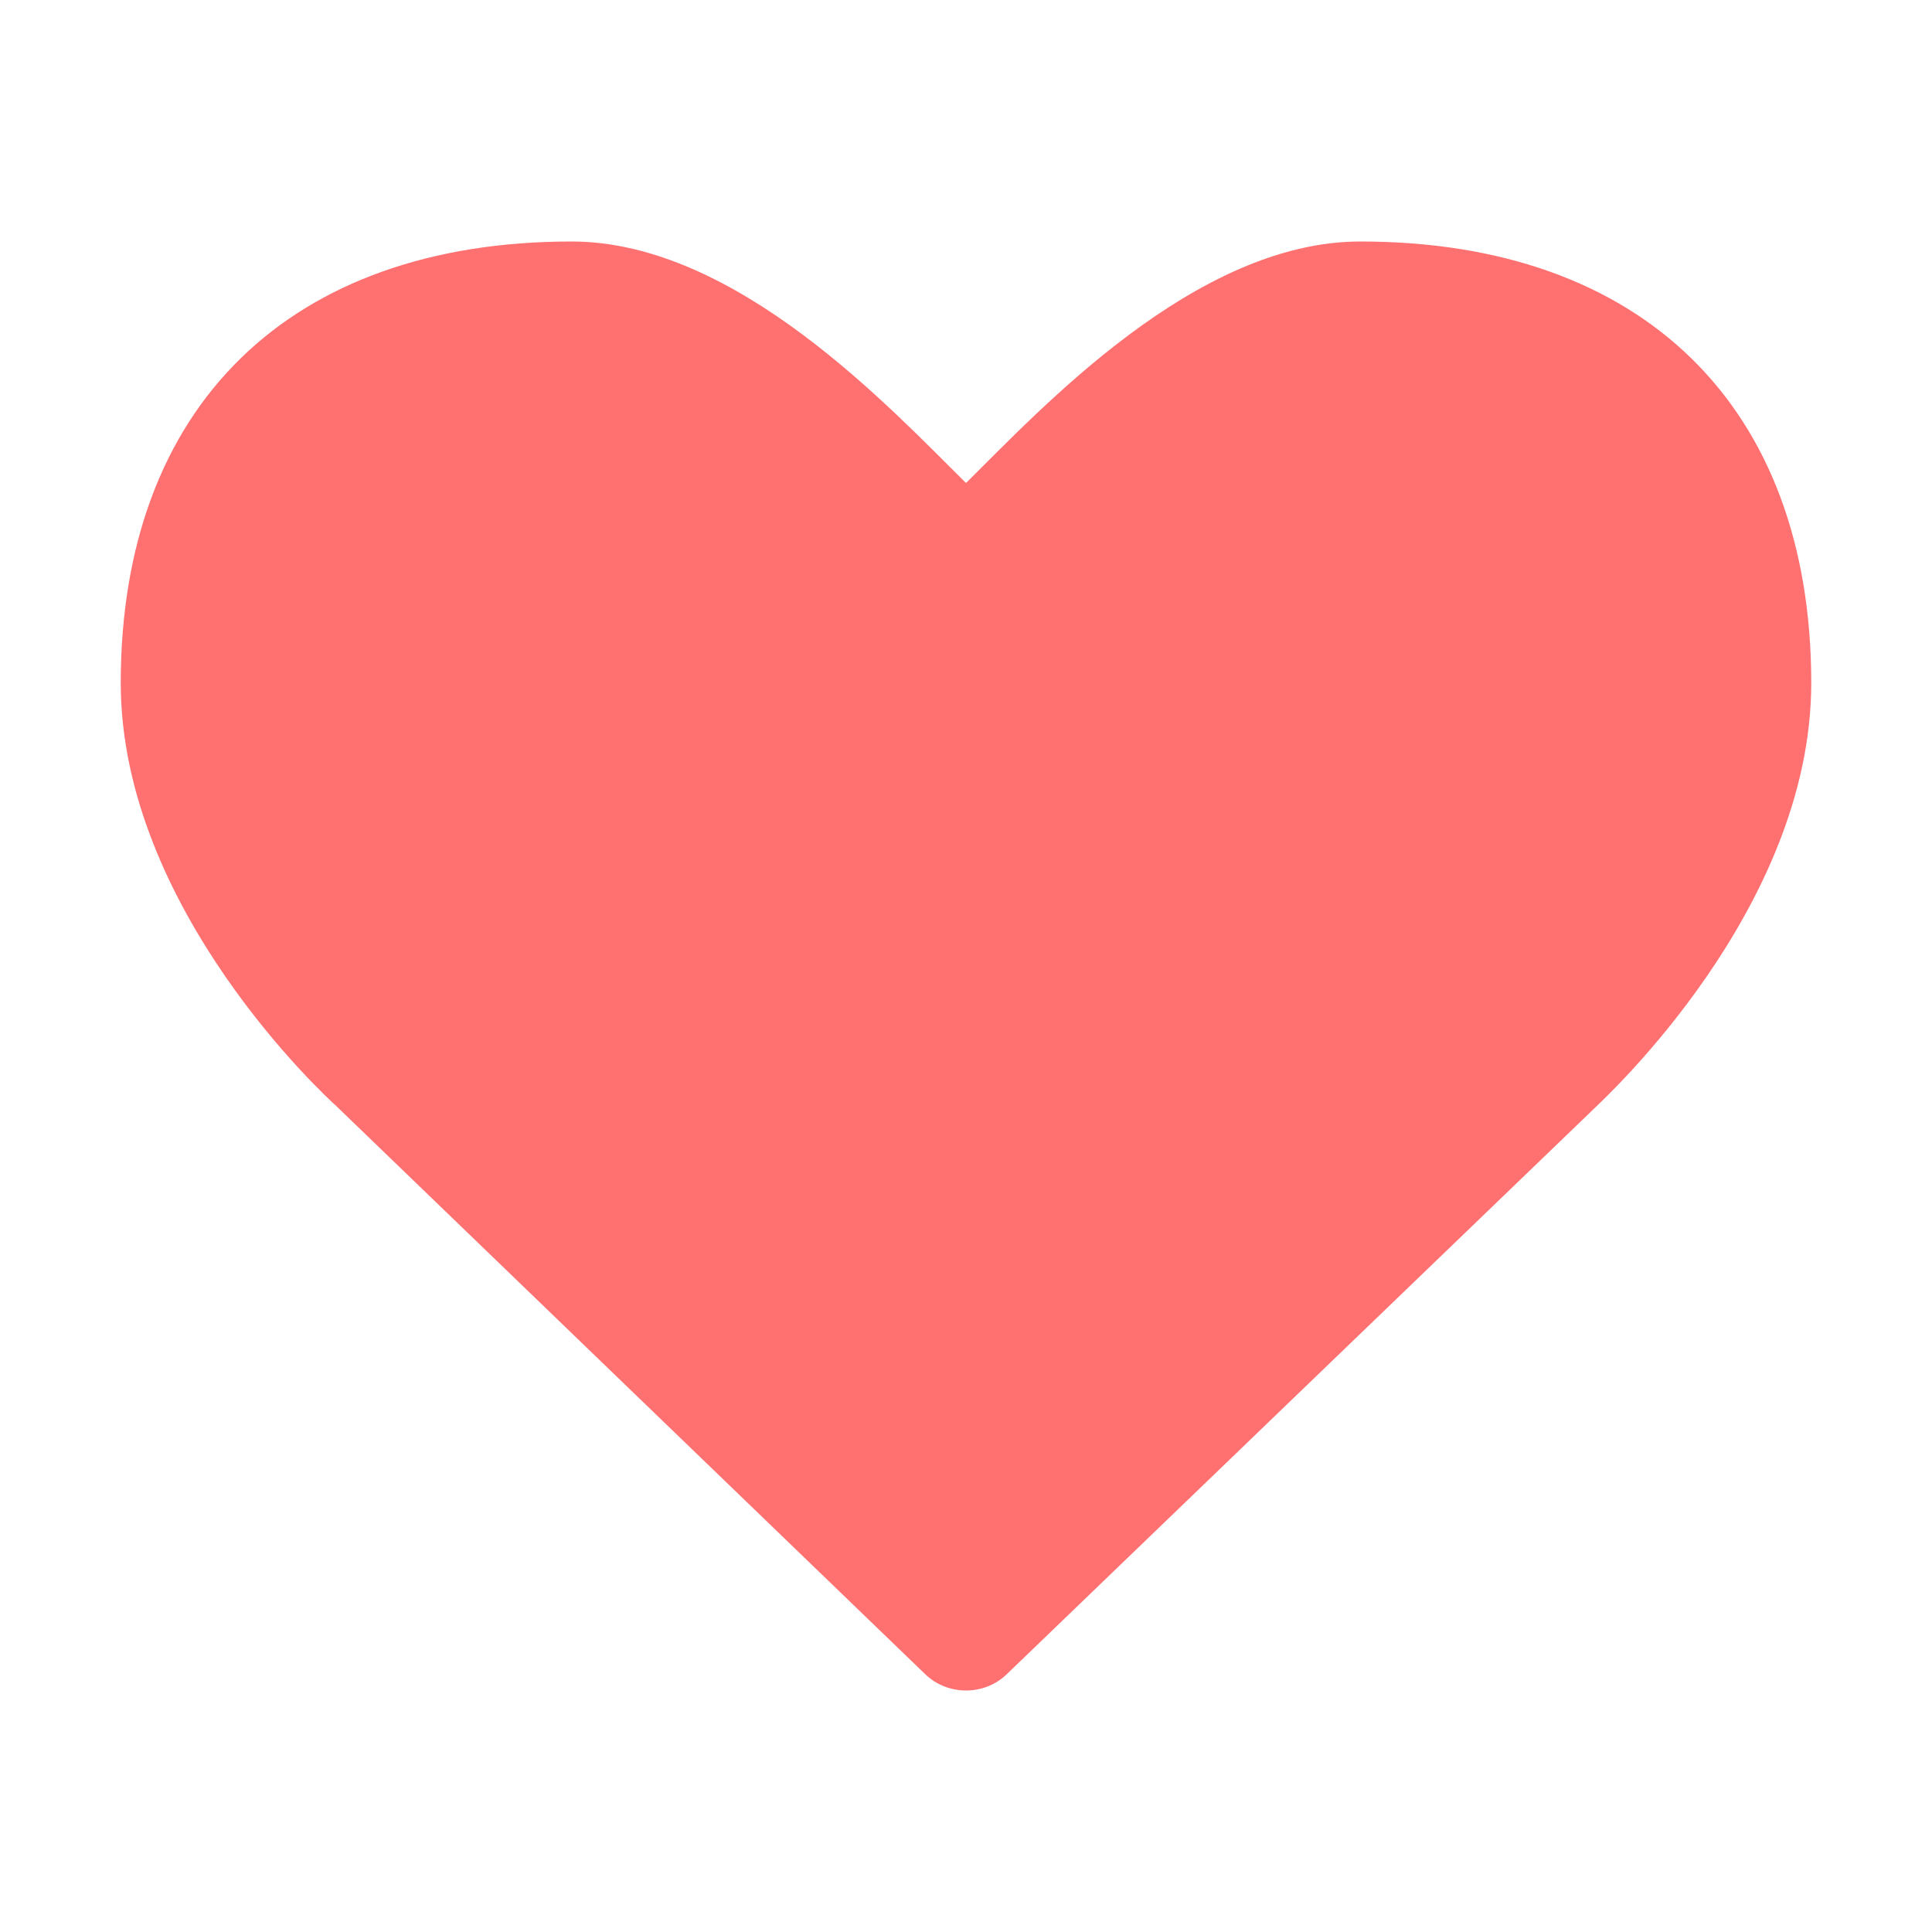<svg height="16" viewBox="0 0 16 16" width="16" xmlns="http://www.w3.org/2000/svg"><path d="m8 14c-.125 0-.25-.047-.344-.141l-4.875-4.703c-.062-.055-1.781-1.625-1.781-3.5 0-2.289 1.398-3.656 3.734-3.656 1.367 0 2.648 1.391 3.266 2.0.617-.609 1.898-2 3.266-2 2.336 0 3.734 1.367 3.734 3.656 0 1.875-1.719 3.445-1.789 3.516l-4.867 4.687c-.094.094-.219.141-.344.141z" fill="#ff7070"/></svg>
